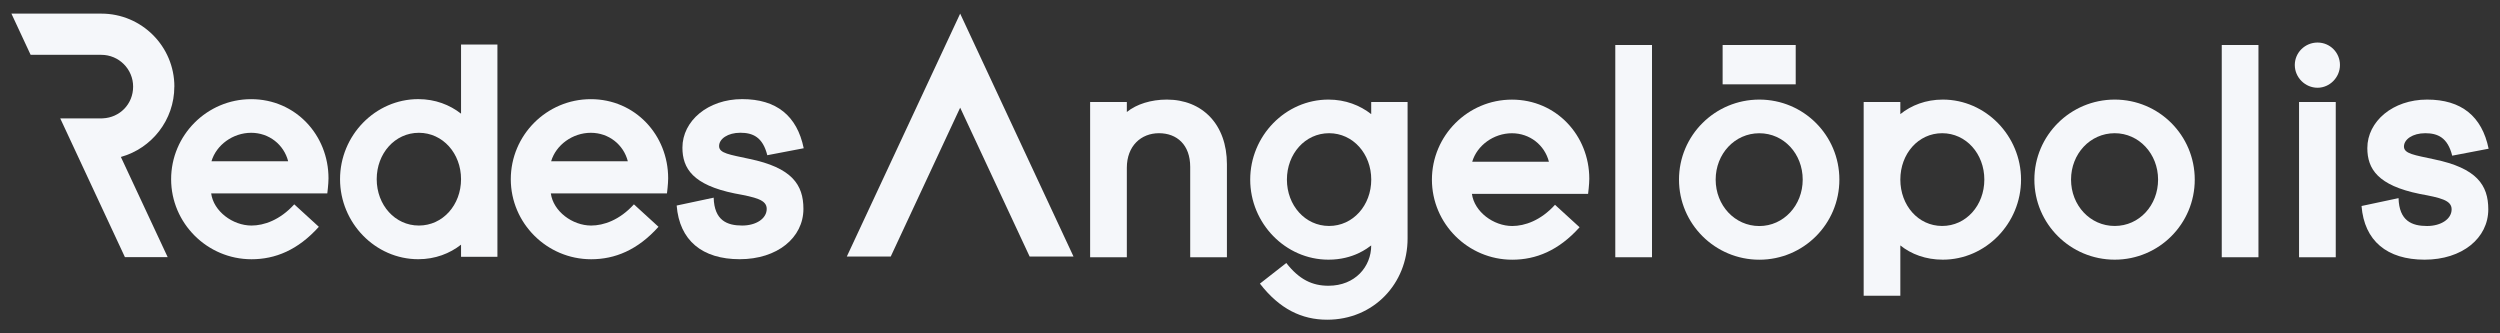 <svg xmlns="http://www.w3.org/2000/svg" id="Layer_1" viewBox="0 0 600 80"><rect x="0" y="0" width="600" height="80" fill="#333333" stroke="none"/><polygon points="257.64 61.56 247.11 61.56 230.44 25.84 213.78 61.56 203.24 61.56 230.44 3.27 257.64 61.56" fill="#f5f7fa" stroke-width="0"></polygon><path d="m41.85,20.79c0-9.67-7.85-17.52-17.52-17.52H2.74l4.61,9.89h16.97c4.2,0,7.63,3.41,7.63,7.63s-3.23,7.43-7.26,7.61c-.12.02-.24.02-.37.02h-9.86l4.61,9.89,10.91,23.4h10.26s-11.23-24.04-11.23-24.04c7.4-2.05,12.83-8.86,12.83-16.88Z" fill="#f5f7fa" stroke-width="0"></path><path d="m78.55,46.42h-27.87c.58,4.29,5.17,7.71,9.68,7.71,2.98,0,6.84-1.31,10.26-5.09l5.9,5.39c-5.02,5.6-10.48,7.79-16.16,7.79-10.63,0-19.29-8.66-19.29-19.21s8.59-19.21,19.21-19.21,18.56,8.59,18.56,18.99c0,1.38-.29,3.64-.29,3.64Zm-18.27-14.55c-4.37,0-8.37,2.91-9.53,6.84h18.41c-1.02-4-4.58-6.84-8.88-6.84Z" fill="#f5f7fa" stroke-width="0"></path><path d="m110.65,61.63v-2.91c-2.69,2.11-6.19,3.49-10.26,3.49-10.33,0-18.78-8.73-18.78-19.21s8.44-19.21,18.78-19.21c4.07,0,7.57,1.38,10.26,3.49V10.69h8.73v50.94h-8.73Zm-10.12-29.76c-5.75,0-10.12,4.95-10.12,11.13s4.37,11.13,10.12,11.13,10.12-4.95,10.12-11.13-4.37-11.13-10.12-11.13Z" fill="#f5f7fa" stroke-width="0"></path><path d="m160.07,46.42h-27.87c.58,4.29,5.17,7.71,9.68,7.71,2.98,0,6.84-1.31,10.26-5.09l5.9,5.39c-5.02,5.6-10.48,7.79-16.16,7.79-10.63,0-19.29-8.66-19.29-19.21s8.59-19.21,19.21-19.21,18.56,8.59,18.56,18.99c0,1.38-.29,3.64-.29,3.64Zm-18.27-14.55c-4.37,0-8.37,2.91-9.53,6.84h18.41c-1.02-4-4.58-6.84-8.88-6.84Z" fill="#f5f7fa" stroke-width="0"></path><path d="m184.15,37.25c-1.09-4.37-3.49-5.39-6.48-5.39s-5.09,1.46-5.09,3.2,2.55,2.04,7.21,3.06c10.26,2.11,13.03,6.19,13.03,12.01,0,6.91-6.26,12.08-15.28,12.08s-14.48-4.51-15.14-12.88l8.88-1.89c.15,5.46,3.2,6.69,6.84,6.69,3.35,0,5.89-1.67,5.89-4,0-2.18-2.62-2.77-7.71-3.71-9.97-2.04-12.52-5.97-12.52-10.99,0-6.4,6.11-11.64,14.34-11.64s13.17,4,14.77,11.79l-8.73,1.67Z" fill="#f5f7fa" stroke-width="0"></path><path d="m285.65,61.74v-21.69c0-5.31-3.2-8.08-7.5-8.08s-7.71,3.06-7.71,8.3v21.47h-8.81V24.48h8.81v2.4c2.33-1.89,5.82-2.98,9.61-2.98,8.51,0,14.41,5.97,14.41,15.5v22.34h-8.81Z" fill="#f5f7fa" stroke-width="0"></path><path d="m318.54,76.73c-6.11,0-11.43-2.55-16.16-8.66l6.33-4.95c3.13,4,6.26,5.46,10.12,5.46,6.4,0,10.26-4.58,10.26-9.68-.8.58-4.22,3.42-10.26,3.42-10.33,0-18.78-8.73-18.78-19.21s8.44-19.21,18.78-19.21c4.08,0,7.57,1.38,10.26,3.49v-2.91h8.73v32.75c0,10.84-8.15,19.5-19.29,19.5Zm.44-44.76c-5.75,0-10.12,4.95-10.12,11.13s4.37,11.13,10.12,11.13,10.12-4.95,10.12-11.13-4.37-11.13-10.12-11.13Z" fill="#f5f7fa" stroke-width="0"></path><path d="m381.13,46.53h-27.87c.58,4.29,5.17,7.71,9.68,7.71,2.98,0,6.84-1.31,10.26-5.09l5.9,5.39c-5.02,5.6-10.48,7.79-16.16,7.79-10.63,0-19.28-8.66-19.28-19.21s8.59-19.21,19.21-19.21,18.56,8.59,18.56,18.99c0,1.38-.29,3.64-.29,3.64Zm-18.27-14.55c-4.37,0-8.37,2.91-9.53,6.84h18.41c-1.02-4-4.58-6.84-8.88-6.84Z" fill="#f5f7fa" stroke-width="0"></path><path d="m387.67,61.74V10.8h8.81v50.94h-8.81Z" fill="#f5f7fa" stroke-width="0"></path><path d="m422.24,23.9c-10.63,0-19.28,8.58-19.28,19.21s8.66,19.22,19.28,19.22,19.21-8.59,19.21-19.22-8.58-19.21-19.21-19.21Zm0,30.35c-5.89,0-10.48-4.96-10.48-11.14s4.58-11.13,10.48-11.13,10.41,4.95,10.41,11.13-4.59,11.14-10.41,11.14Z" fill="#f5f7fa" stroke-width="0"></path><path d="m466.27,62.32c-4.08,0-7.57-1.31-10.19-3.42v12.08h-8.8V24.48h8.8v2.91c2.62-2.11,6.11-3.49,10.19-3.49,10.33,0,18.78,8.73,18.78,19.21s-8.44,19.21-18.78,19.21Zm-.15-30.35c-5.75,0-10.04,4.95-10.04,11.13s4.29,11.13,10.04,11.13,10.12-4.95,10.12-11.13-4.37-11.13-10.12-11.13Z" fill="#f5f7fa" stroke-width="0"></path><path d="m507.53,62.32c-10.62,0-19.28-8.59-19.28-19.21s8.66-19.21,19.28-19.21,19.21,8.59,19.21,19.21-8.59,19.21-19.21,19.21Zm0-30.35c-5.89,0-10.48,4.95-10.48,11.13s4.58,11.13,10.48,11.13,10.41-4.95,10.41-11.13-4.58-11.13-10.41-11.13Z" fill="#f5f7fa" stroke-width="0"></path><path d="m533.22,61.74V10.8h8.81v50.94h-8.81Z" fill="#f5f7fa" stroke-width="0"></path><path d="m556.21,21.06c-2.98,0-5.46-2.47-5.46-5.46s2.47-5.39,5.46-5.39,5.38,2.4,5.38,5.39-2.47,5.46-5.38,5.46Zm-4.44,40.68V24.48h8.81v37.26h-8.81Z" fill="#f5f7fa" stroke-width="0"></path><path d="m588.53,37.36c-1.09-4.37-3.49-5.39-6.48-5.39s-5.1,1.46-5.1,3.2,2.55,2.04,7.21,3.06c10.26,2.11,13.03,6.19,13.03,12.01,0,6.91-6.26,12.08-15.28,12.08s-14.48-4.51-15.14-12.88l8.88-1.89c.15,5.46,3.2,6.69,6.84,6.69,3.35,0,5.9-1.67,5.9-4,0-2.18-2.62-2.77-7.71-3.71-9.97-2.04-12.52-5.97-12.52-10.99,0-6.4,6.11-11.64,14.34-11.64s13.17,4,14.77,11.79l-8.73,1.67Z" fill="#f5f7fa" stroke-width="0"></path><polygon points="413.43 10.8 413.43 17.09 413.43 20.24 430.97 20.24 430.97 17.09 430.97 10.8 413.43 10.8" fill="#f5f7fa" stroke-width="0"></polygon></svg>